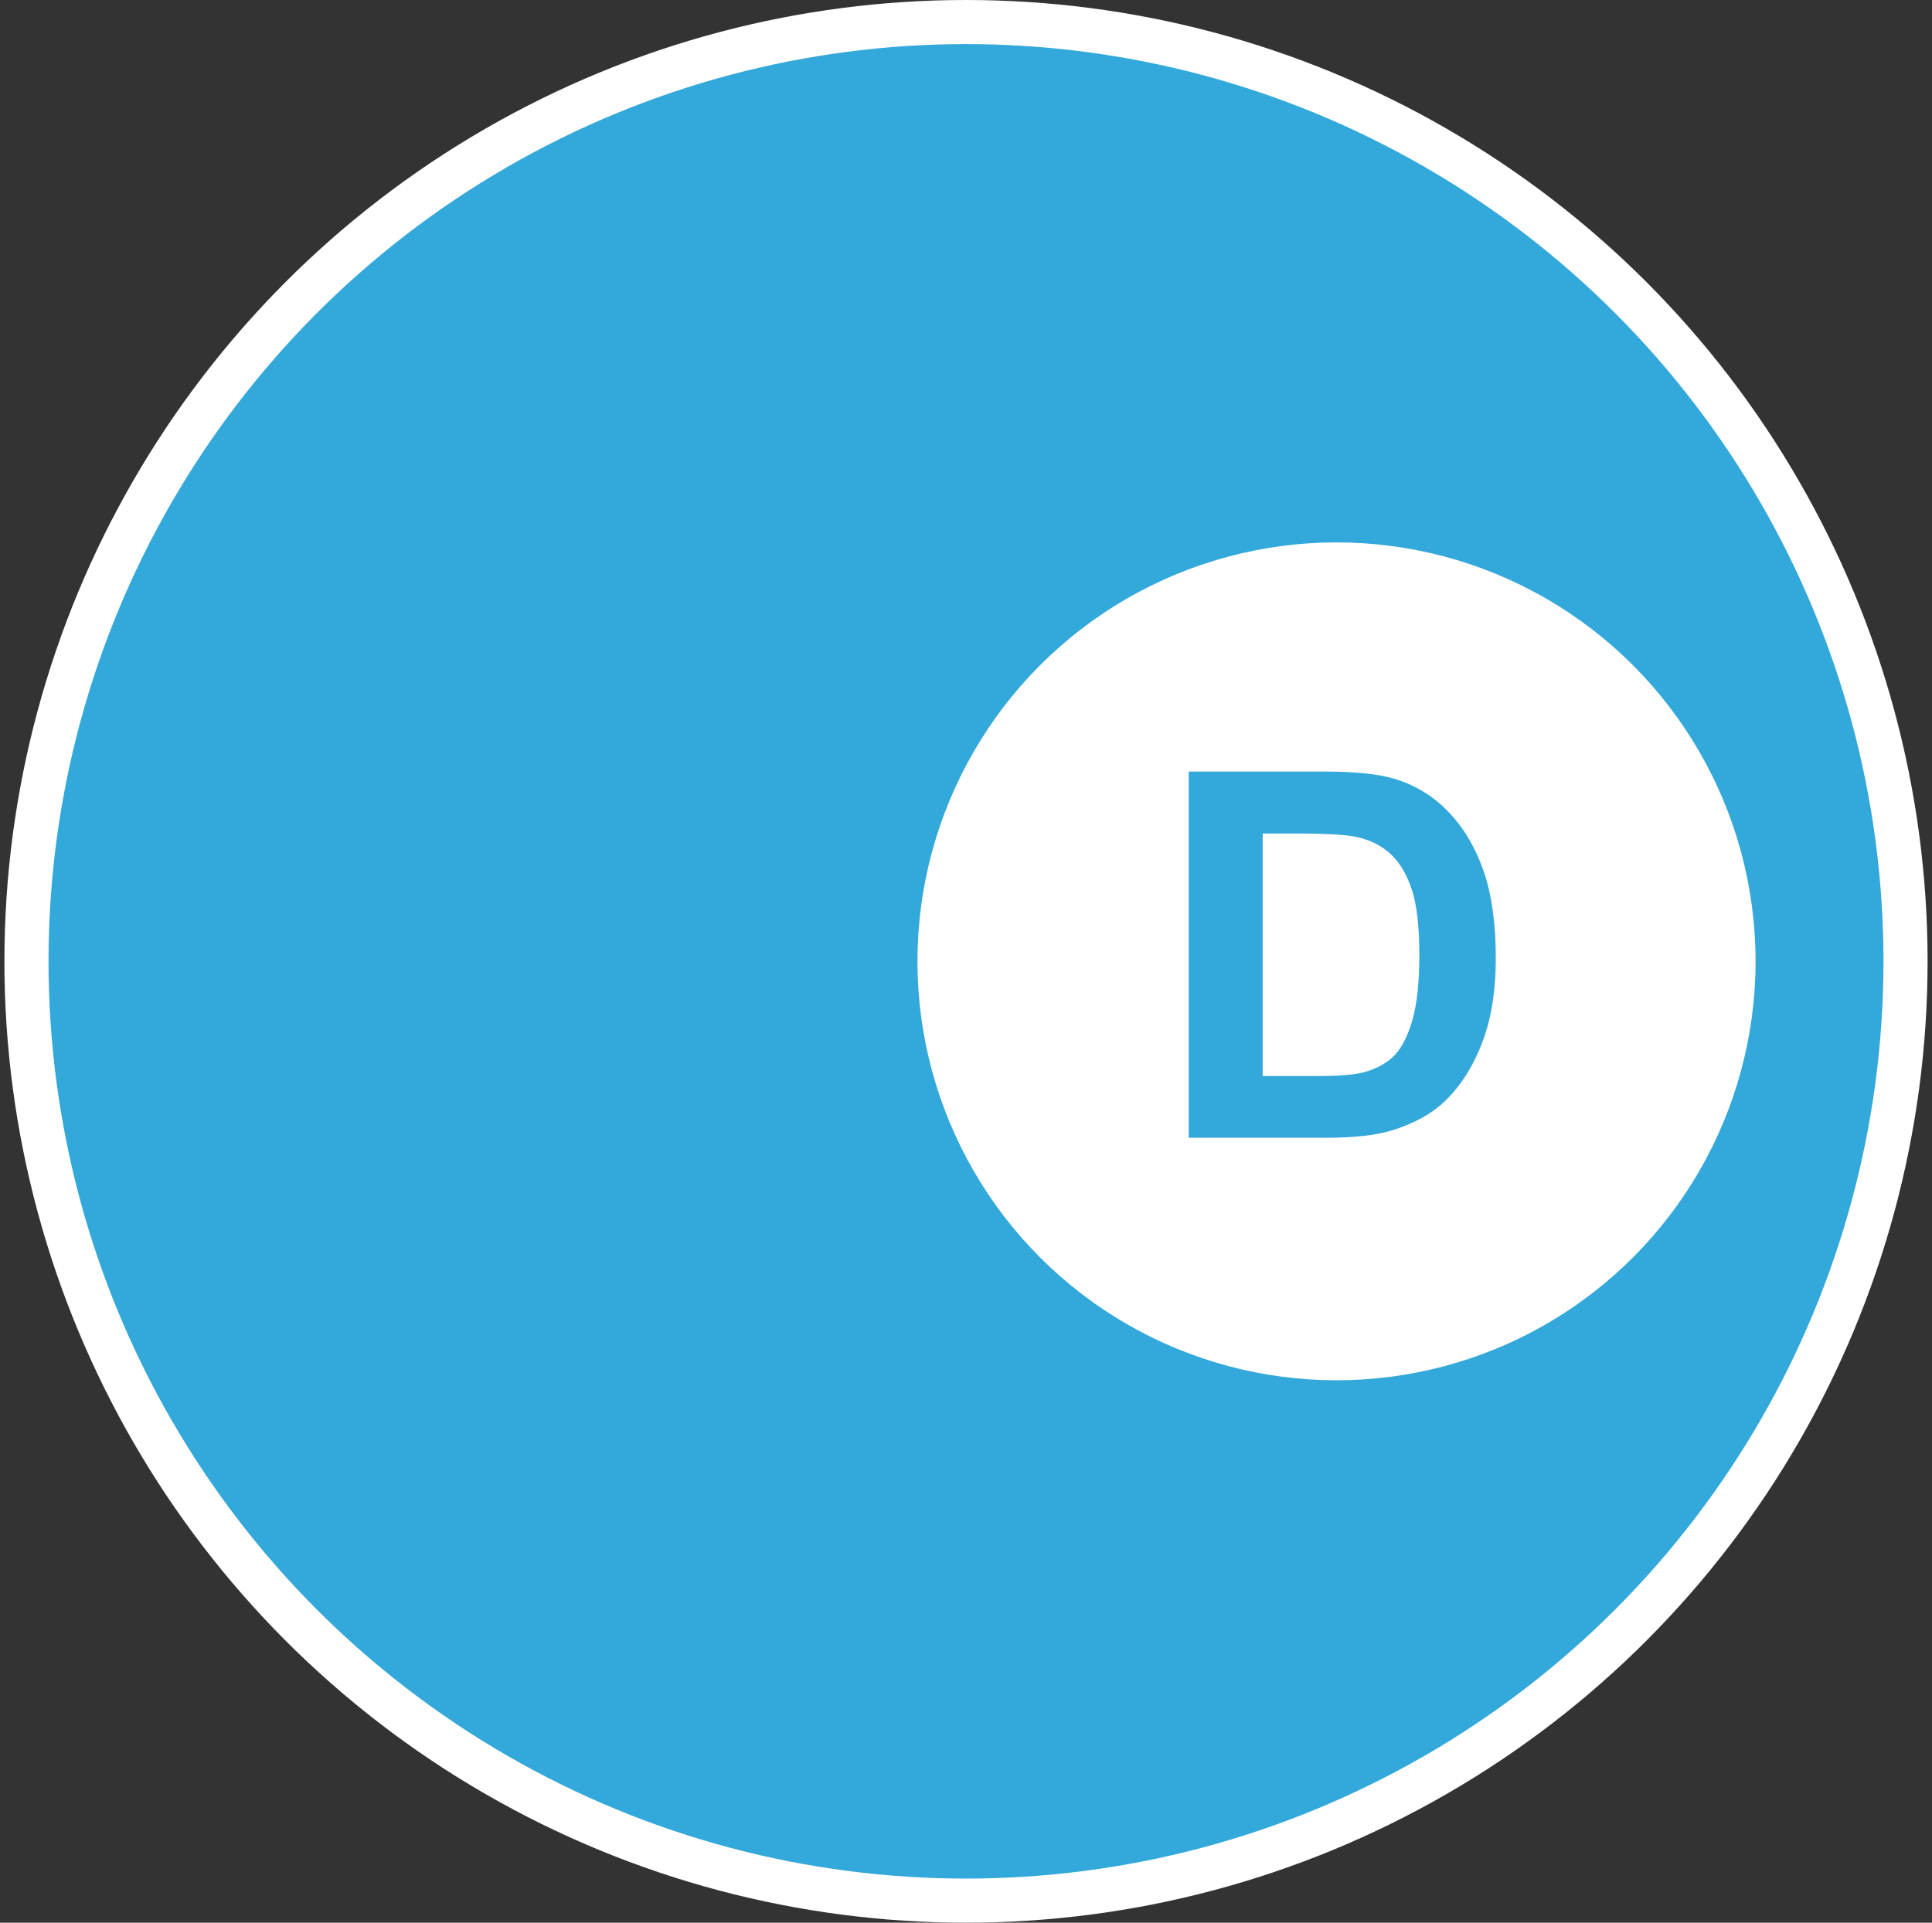 <?xml version="1.0" encoding="UTF-8"?> <svg xmlns="http://www.w3.org/2000/svg" xmlns:xlink="http://www.w3.org/1999/xlink" xmlns:a="http://ns.adobe.com/AdobeSVGViewerExtensions/3.0/" version="1.1" x="0px" y="0px" width="219px" height="218px" viewBox="-0.5 0 219 218" xml:space="preserve"><rect x="-0.5" y="0" width="219" height="218" fill="#333333" stroke="none"/> <defs> </defs> <circle fill="#33A8DA" stroke="#FFFFFF" stroke-width="5" cx="109" cy="109" r="106.5"></circle> <circle fill="#FFFFFF" cx="151" cy="109" r="47.5"></circle> <g> <path fill="#33A8DA" d="M134.248,87.482h15.321c3.455,0,6.089,0.265,7.901,0.793c2.436,0.718,4.521,1.992,6.259,3.823 c1.737,1.832,3.059,4.074,3.965,6.726c0.906,2.653,1.359,5.924,1.359,9.813c0,3.417-0.425,6.362-1.274,8.836 c-1.038,3.021-2.521,5.466-4.446,7.335c-1.454,1.416-3.417,2.521-5.891,3.313c-1.851,0.585-4.323,0.878-7.42,0.878h-15.774V87.482z M142.631,94.506v27.499h6.259c2.341,0,4.031-0.132,5.069-0.396c1.359-0.34,2.487-0.916,3.385-1.728 c0.896-0.812,1.628-2.147,2.194-4.008c0.566-1.859,0.85-4.394,0.85-7.604c0-3.209-0.283-5.673-0.85-7.392 c-0.566-1.718-1.359-3.059-2.379-4.021s-2.313-1.614-3.88-1.954c-1.171-0.264-3.465-0.396-6.882-0.396H142.631z"></path> </g> </svg> 